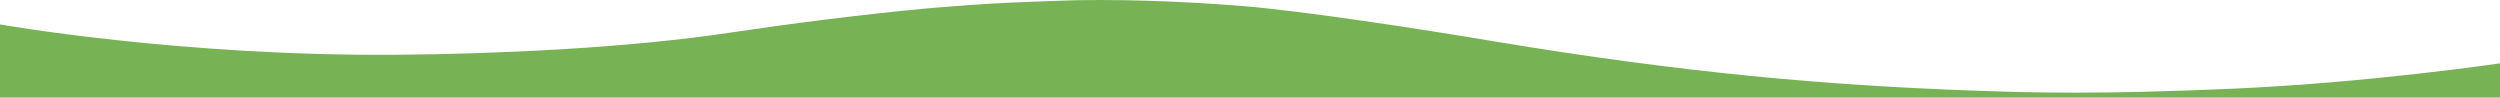 <svg width="1000" height="39" viewBox="0 0 1000 39" fill="none" xmlns="http://www.w3.org/2000/svg">
  <path
    d="M790.5 36.282C731.2 34.195 673.7 29.192 597.9 16.588C568.3 11.586 521 4.378 497.4 2.448C473.8 0.518 444.8 -0.624 421.9 0.361C411.7 0.794 399.3 0.912 371.8 3.275C344.6 5.757 313.6 9.814 292.4 13.004C251.1 19.267 197.5 21.63 158.4 21.906C72 22.536 0 9.774 0 9.774V39H1000V25.332C1000 25.332 948.5 32.974 893.8 35.455C839.5 37.818 814.1 37.109 790.5 36.282Z"
    fill="#77B255" />
</svg>
  